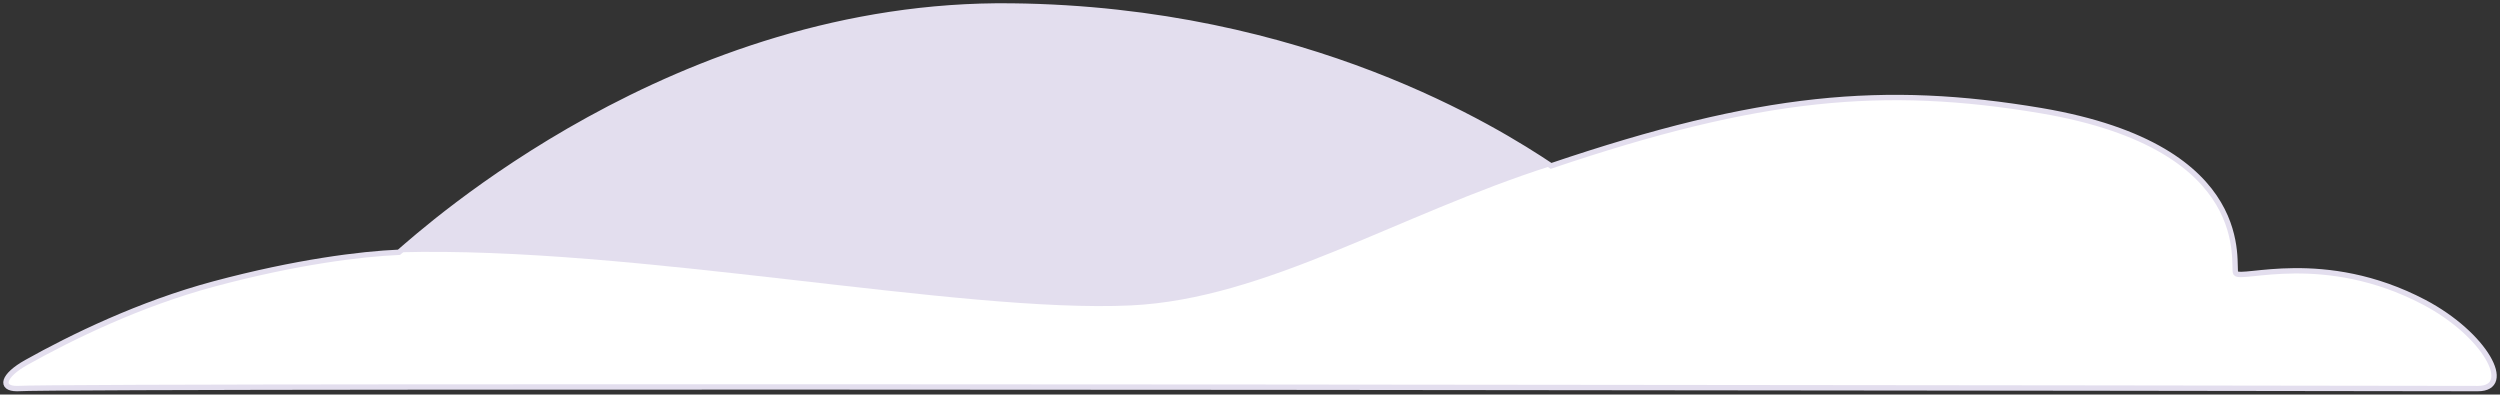 <svg xmlns="http://www.w3.org/2000/svg" xmlns:xlink="http://www.w3.org/1999/xlink" version="1.1" width="210.513" height="33.221" viewBox="-0.229 0.079 210.513 33.221">
  <rect x="-0.229" y="0.079" width="210.513" height="33.221" fill="#333333" stroke="none"/>
  <!-- Exported by Scratch - http://scratch.mit.edu/ -->
  <g id="ID0.8779984749853611">
    <path id="ID0.6018807697109878" fill="#FFFFFF" stroke="#E3DEEE" d="M 1.198 32.8 C 6.078 32.484 205.972 32.8 208.411 32.8 C 211.529 32.8 209.044 28.237 203.893 25.526 C 195.444 21.098 188.485 23.718 188.034 23.086 C 187.672 22.589 190.022 12.513 171.632 9.395 C 158.438 7.181 148.001 8.085 130.379 14.049 C 125.906 11.067 109.73 0.855 84.969 0.584 C 56.684 0.223 35.493 19.516 33.369 21.323 C 30.161 21.459 24.694 22.137 17.781 23.989 C 11.546 25.661 5.807 28.462 2.012 30.586 C -0.021 31.716 -0.247 32.8 1.198 32.8 Z " stroke-width="0.452"/>
    <path id="ID0.37631497299298644" fill="#E3DEEE" d="M 95 25.797 C 106.341 25.255 117.366 18.206 130.379 14.049 C 125.906 11.067 109.73 0.855 84.969 0.584 C 56.684 0.223 35.493 19.516 33.369 21.323 C 53.16 20.781 80.541 26.474 95 25.797 Z " stroke-width="0.452"/>
  </g>
</svg>